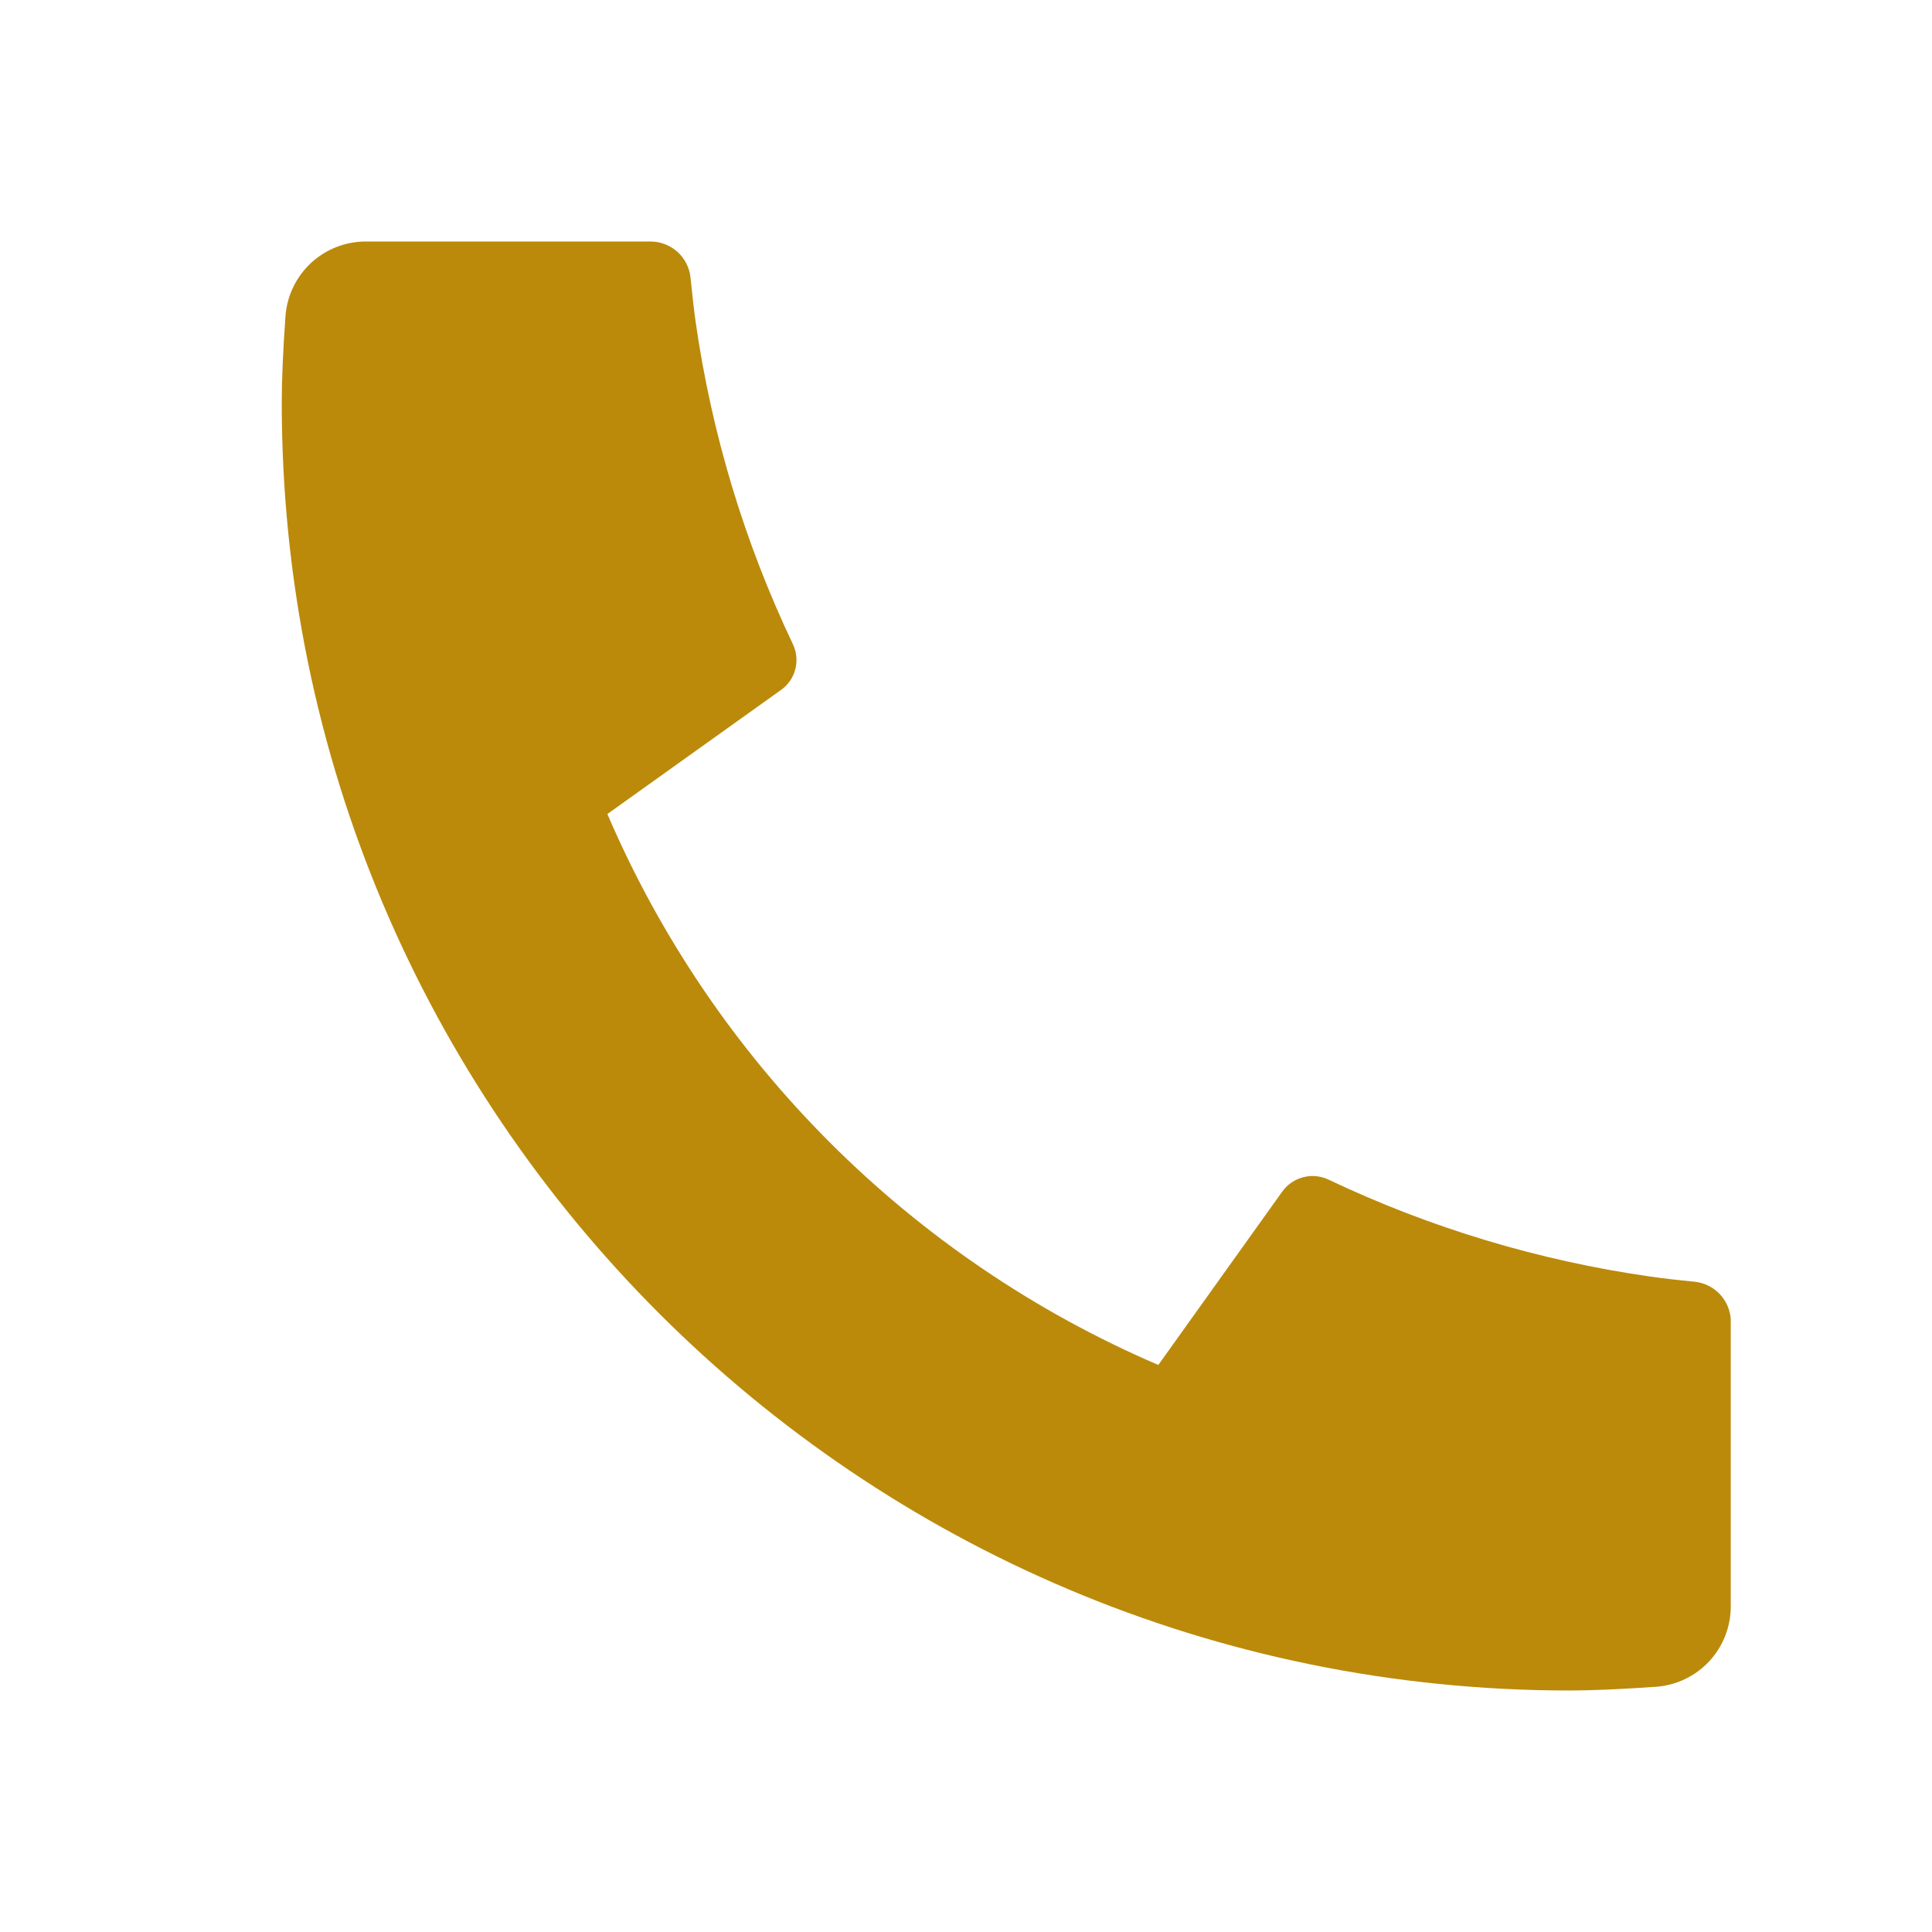 <svg width="24" height="24" viewBox="0 0 24 24" fill="none" xmlns="http://www.w3.org/2000/svg">
<g clip-path="url(#clip0_22312_7966)">
<path d="M21.5 16.42V19.956C21.5 20.209 21.404 20.453 21.232 20.638C21.059 20.823 20.823 20.936 20.57 20.954C20.133 20.984 19.776 21 19.5 21C10.663 21 3.5 13.837 3.5 5C3.5 4.724 3.515 4.367 3.546 3.93C3.564 3.677 3.677 3.441 3.862 3.268C4.047 3.096 4.291 3 4.544 3H8.08C8.204 3 8.324 3.046 8.416 3.129C8.508 3.212 8.566 3.327 8.578 3.45C8.601 3.68 8.622 3.863 8.642 4.002C8.841 5.389 9.248 6.738 9.85 8.003C9.945 8.203 9.883 8.442 9.703 8.57L7.545 10.112C8.864 13.187 11.315 15.636 14.389 16.956L15.929 14.802C15.992 14.714 16.084 14.651 16.189 14.624C16.293 14.596 16.404 14.607 16.502 14.653C17.767 15.254 19.116 15.66 20.502 15.858C20.641 15.878 20.824 15.9 21.052 15.922C21.175 15.935 21.289 15.993 21.372 16.085C21.455 16.177 21.501 16.296 21.501 16.42H21.5Z" fill="#BB8A0B"/>
</g>
<defs>
<clipPath id="clip0_22312_7966">
<rect width="24" height="24" fill="white" transform="translate(0.5)"/>
</clipPath>
</defs>
</svg>
